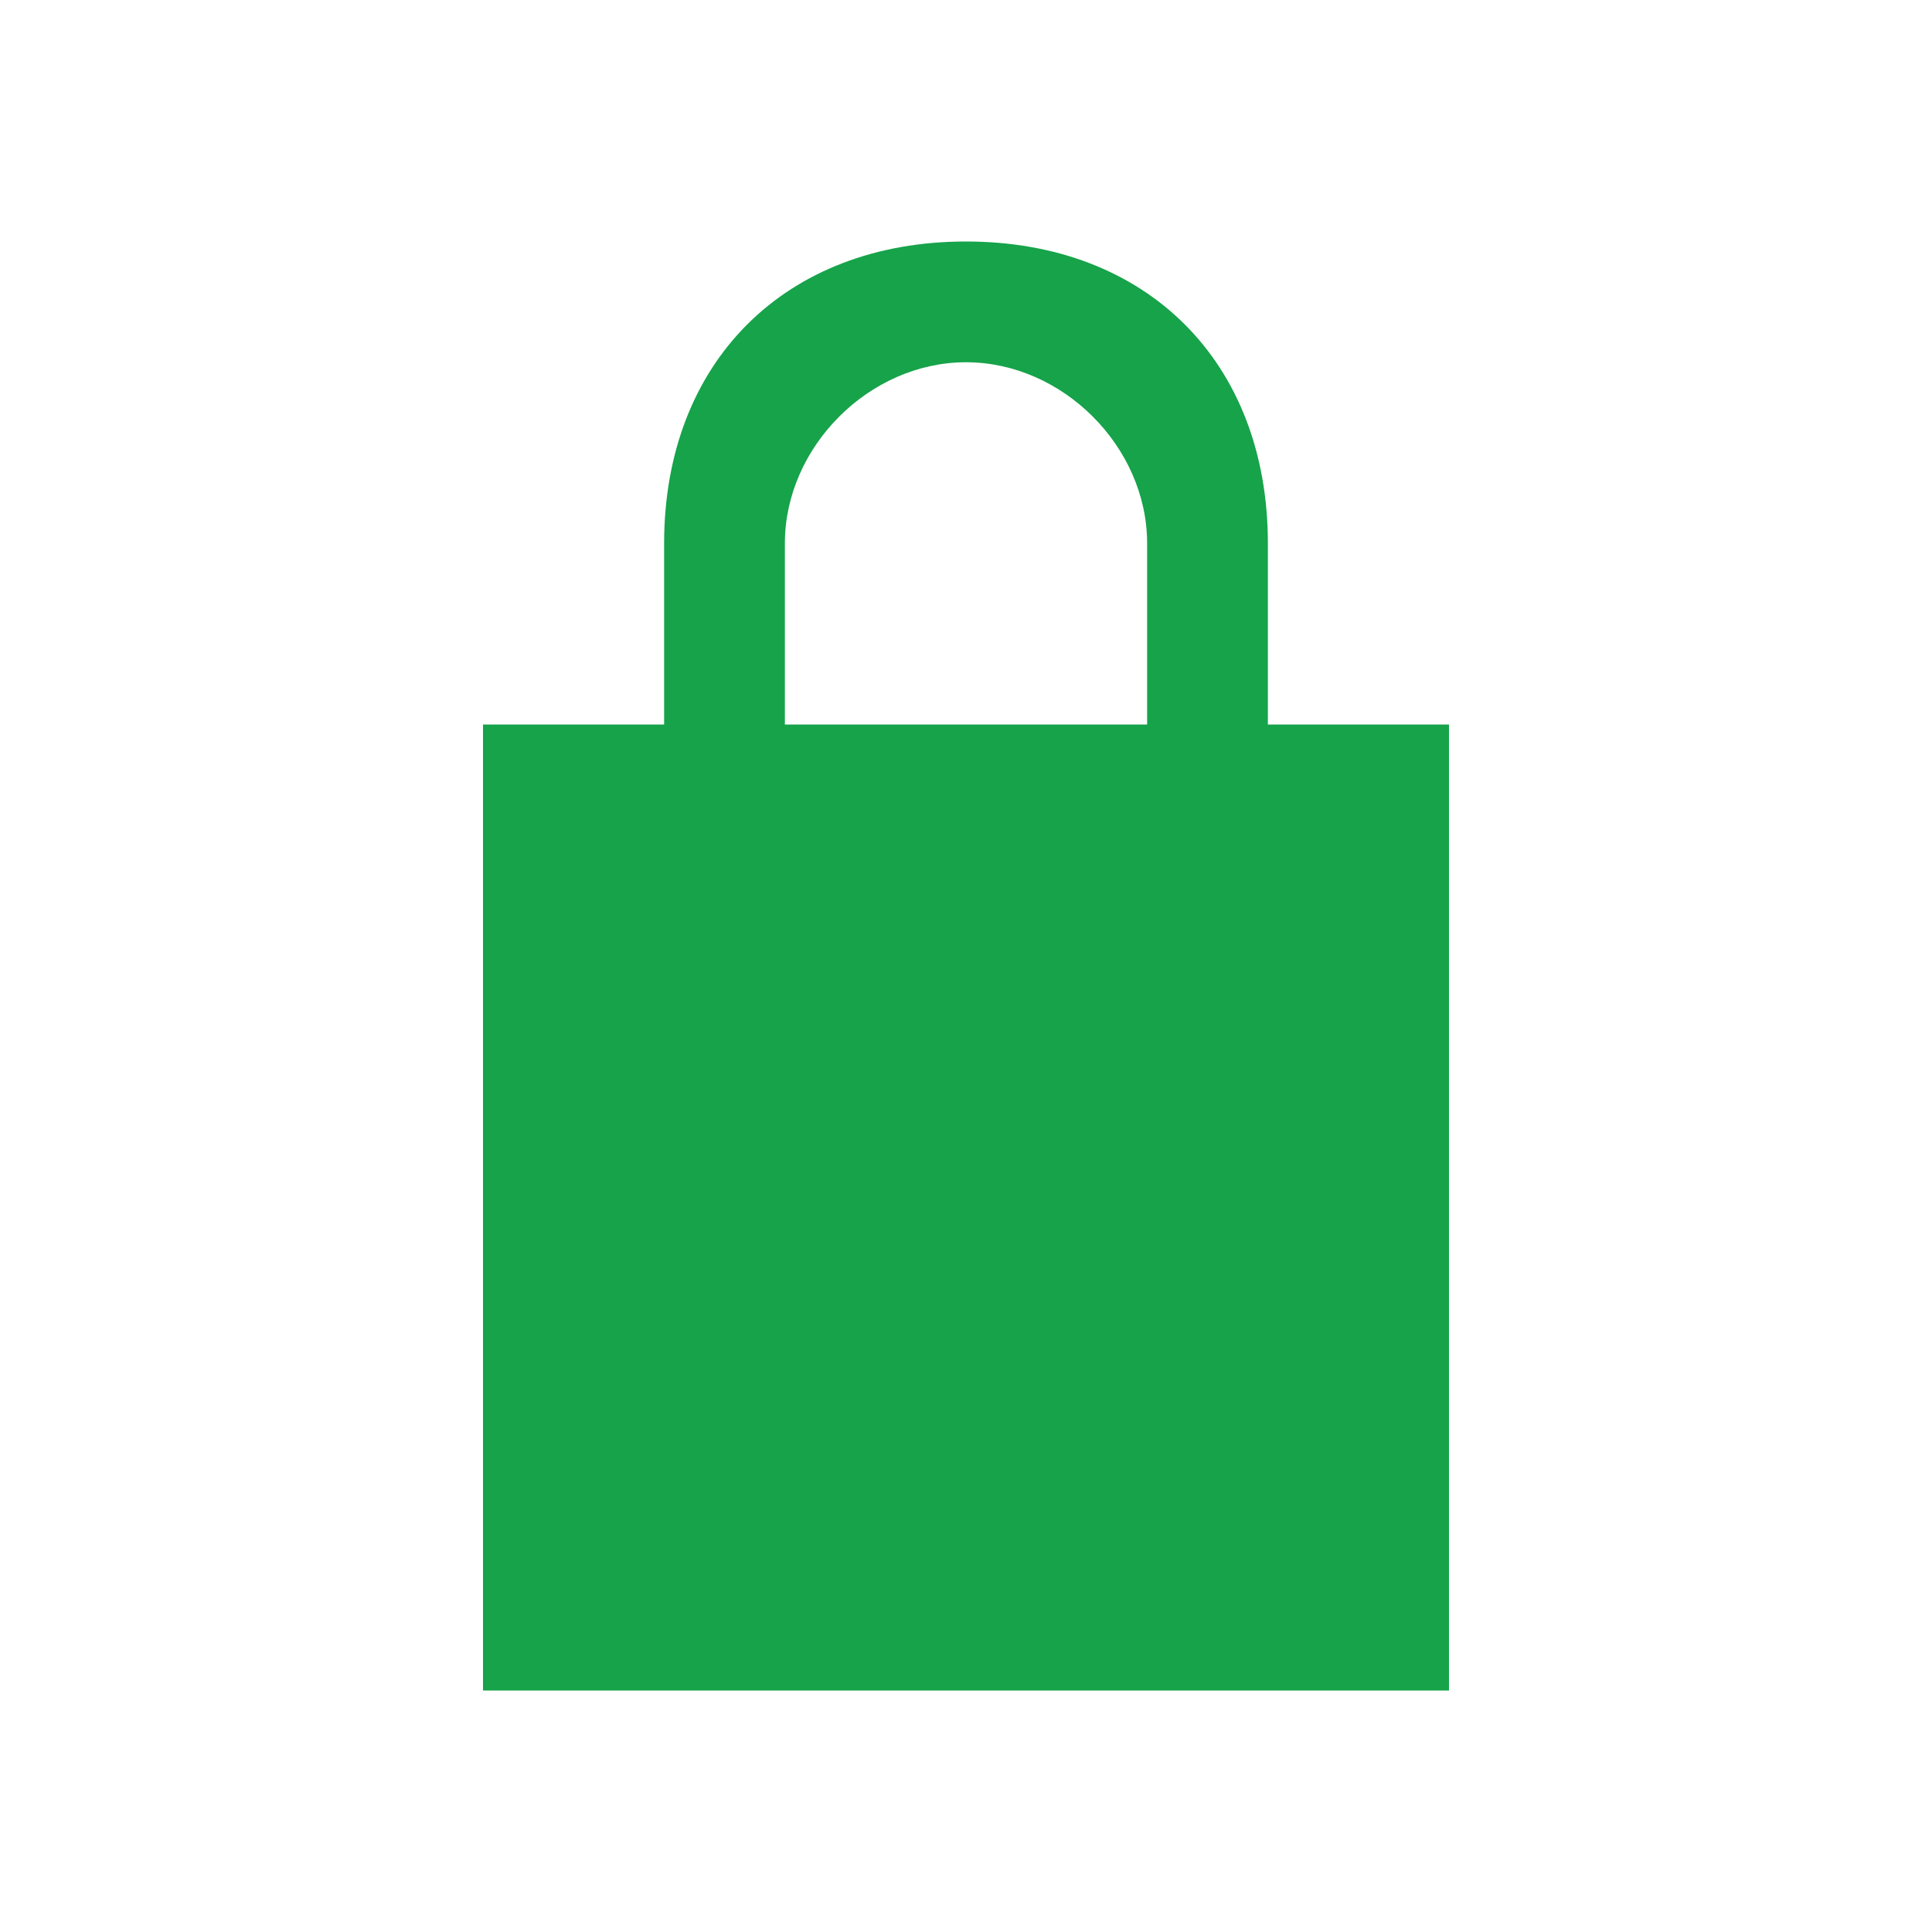 <svg xmlns="http://www.w3.org/2000/svg" viewBox="0 0 16 16">
  <path d="M8 2C6.5 2 5.5 3 5.5 4.5V6H4V14H12V6H10.5V4.5C10.5 3 9.5 2 8 2ZM8 3C8.8 3 9.5 3.7 9.5 4.5V6H6.5V4.5C6.5 3.7 7.2 3 8 3Z" fill="#16a34a"/>
  <path d="M8 8L6 10L8 12L10 10Z" fill="#16a34a"/>
</svg>